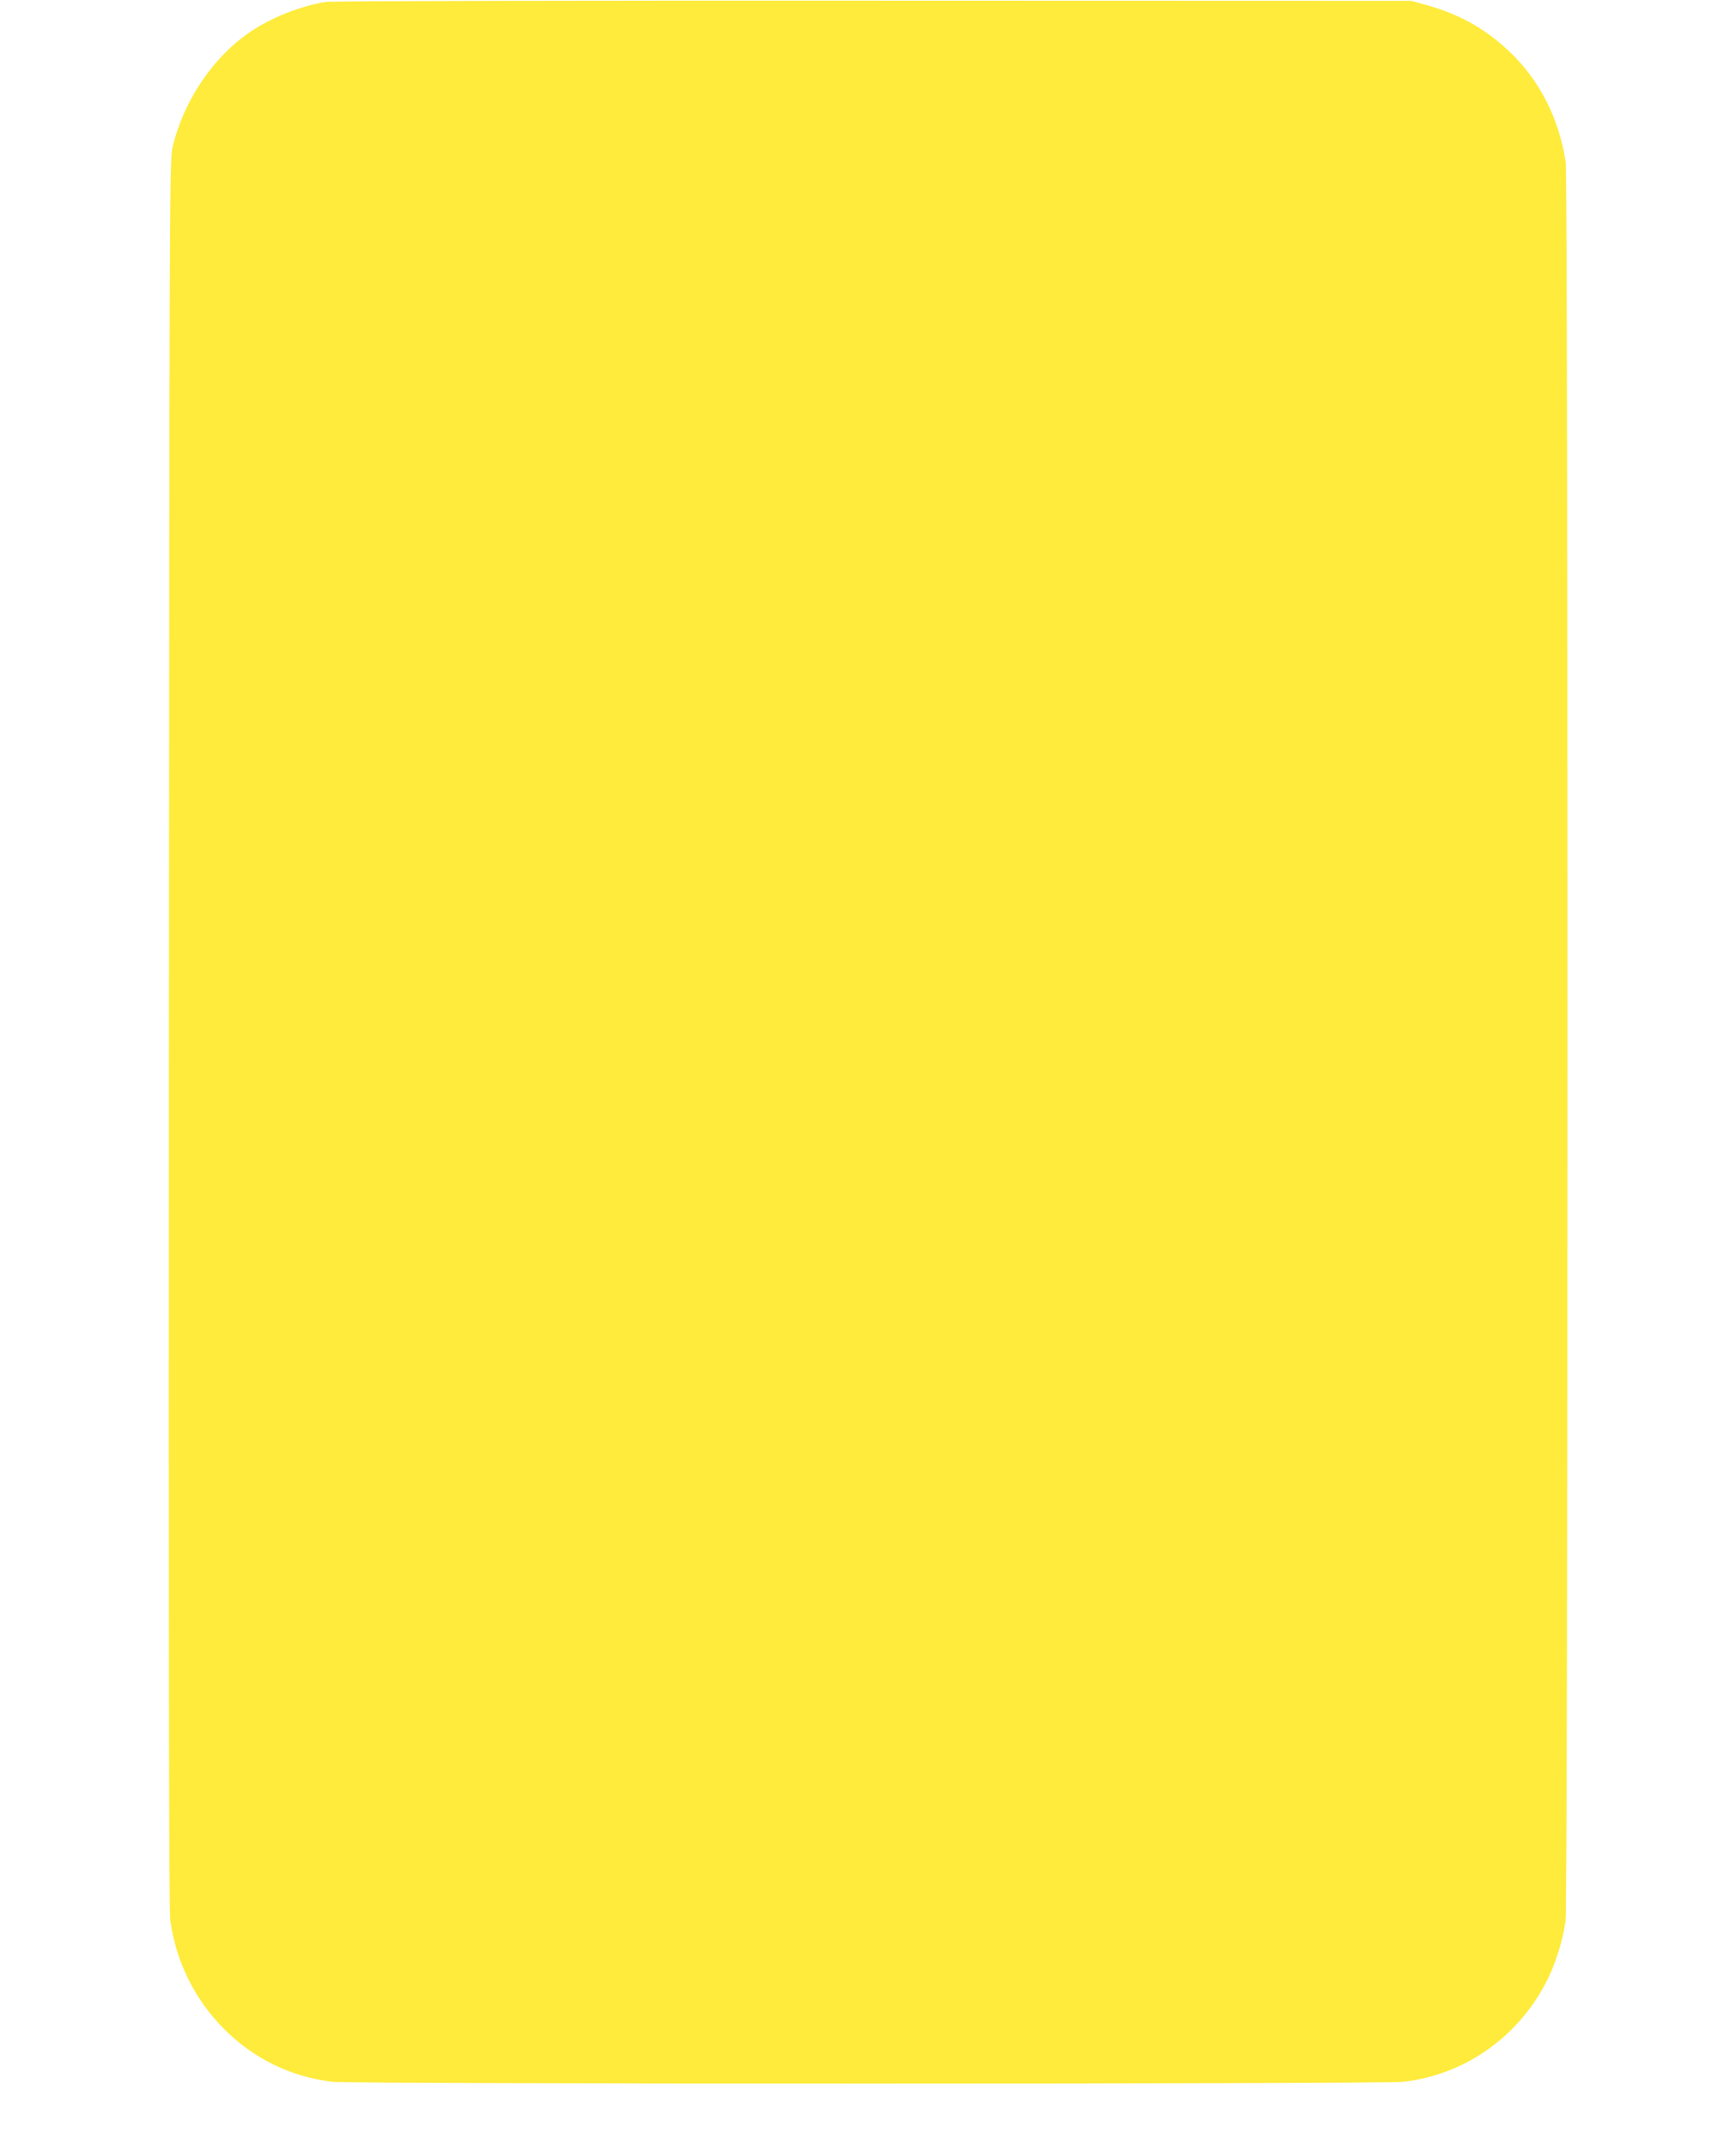 <?xml version="1.0" standalone="no"?>
<!DOCTYPE svg PUBLIC "-//W3C//DTD SVG 20010904//EN"
 "http://www.w3.org/TR/2001/REC-SVG-20010904/DTD/svg10.dtd">
<svg version="1.0" xmlns="http://www.w3.org/2000/svg"
 width="1040pt" height="1280pt" viewBox="0 0 1040 1280"
 preserveAspectRatio="xMidYMid meet">
<g transform="translate(0,1280) scale(0.1,-0.1)"
fill="#ffeb3b" stroke="none">
<path d="M1956 12789 c-147 -22 -330 -93 -457 -180 -223 -151 -398 -411 -465
-689 -18 -72 -19 -299 -22 -5305 -2 -3689 0 -5254 8 -5313 32 -247 144 -475
320 -653 178 -180 406 -291 655 -319 124 -14 6286 -14 6410 0 379 43 708 280
875 632 46 98 84 225 99 332 15 104 15 10430 1 10531 -37 258 -153 489 -332
661 -144 138 -299 226 -493 281 l-100 28 -3220 1 c-1771 1 -3246 -2 -3279 -7z"/>
</g>
</svg>
